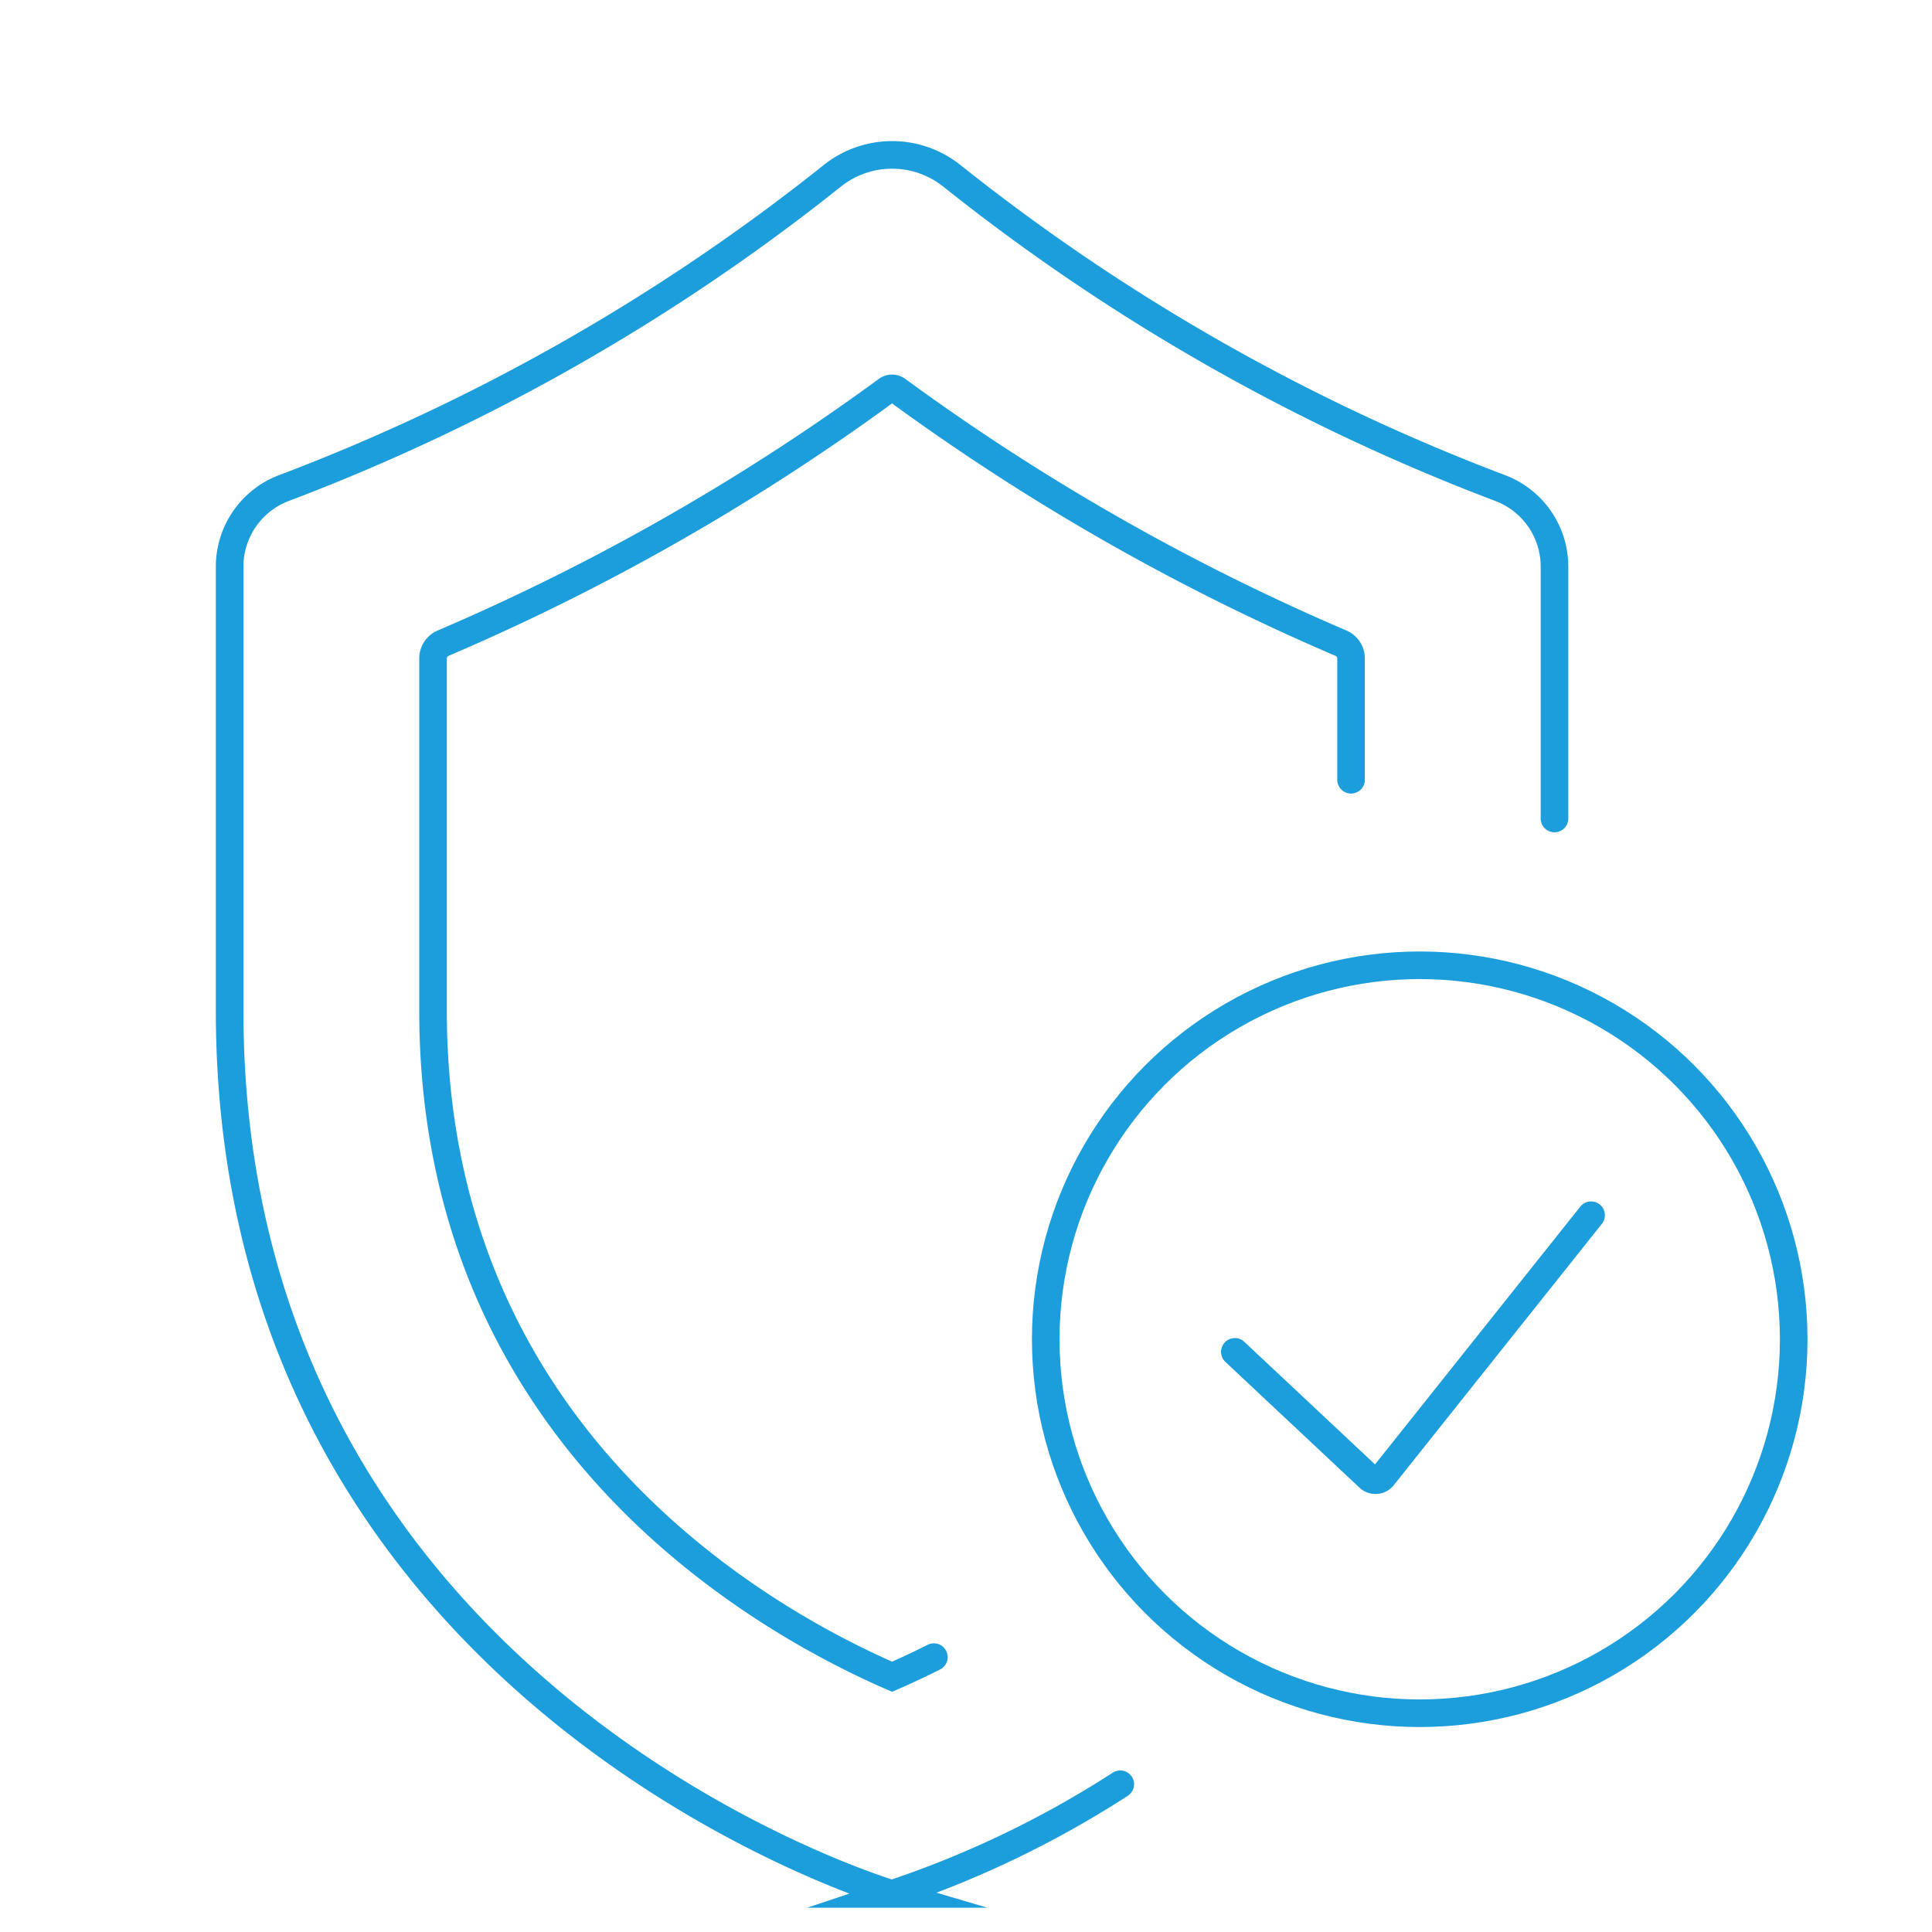 <svg id="ikona_2" data-name="ikona 2" xmlns="http://www.w3.org/2000/svg" xmlns:xlink="http://www.w3.org/1999/xlink" width="70" height="70" viewBox="0 0 70 70">
  <defs>
    <clipPath id="clip-path">
      <rect id="Rectangle_621" data-name="Rectangle 621" width="59.308" height="65.708" fill="none" stroke="#1d9edc" stroke-width="1"/>
    </clipPath>
  </defs>
  <rect id="Rectangle_156" data-name="Rectangle 156" width="70" height="70" fill="none"/>
  <g id="Group_1004" data-name="Group 1004" transform="translate(7 4.292)">
    <g id="Group_1003" data-name="Group 1003" transform="translate(0 0)" clip-path="url(#clip-path)">
      <path id="Path_12160" data-name="Path 12160" d="M72.466,81.252l4.858,4.556a.346.346,0,0,0,.508-.037l7.541-9.47" transform="translate(-34.725 -36.563)" fill="none" stroke="#1d9edc" stroke-linecap="round" stroke-miterlimit="10" stroke-width="1"/>
      <circle id="Ellipse_80" data-name="Ellipse 80" cx="13.55" cy="13.55" r="13.55" transform="translate(30.889 30.682)" fill="none" stroke="#1d9edc" stroke-linecap="round" stroke-miterlimit="10" stroke-width="1"/>
      <path id="Path_12161" data-name="Path 12161" d="M50.537,26.578V17.441A3.044,3.044,0,0,0,48.553,14.6,73.714,73.714,0,0,1,28.7,3.291a3.473,3.473,0,0,0-4.326,0A73.714,73.714,0,0,1,4.519,14.6a3.044,3.044,0,0,0-1.984,2.836v16.1c0,24.925,24,32.008,24,32.008a36.541,36.541,0,0,0,8.269-3.974" transform="translate(-1.215 -1.215)" fill="none" stroke="#1d9edc" stroke-linecap="round" stroke-miterlimit="10" stroke-width="1"/>
      <path id="Path_12162" data-name="Path 12162" d="M34.83,64.746c-.553.278-1.062.515-1.513.711C28.384,63.309,16.685,56.6,16.685,41.32V28.557a.6.6,0,0,1,.362-.547A81.347,81.347,0,0,0,33.13,18.838a.313.313,0,0,1,.372,0A81.4,81.4,0,0,0,49.584,28.01a.6.6,0,0,1,.362.547v4.4" transform="translate(-7.995 -8.997)" fill="none" stroke="#1d9edc" stroke-linecap="round" stroke-miterlimit="10" stroke-width="1"/>
    </g>
  </g>
</svg>
